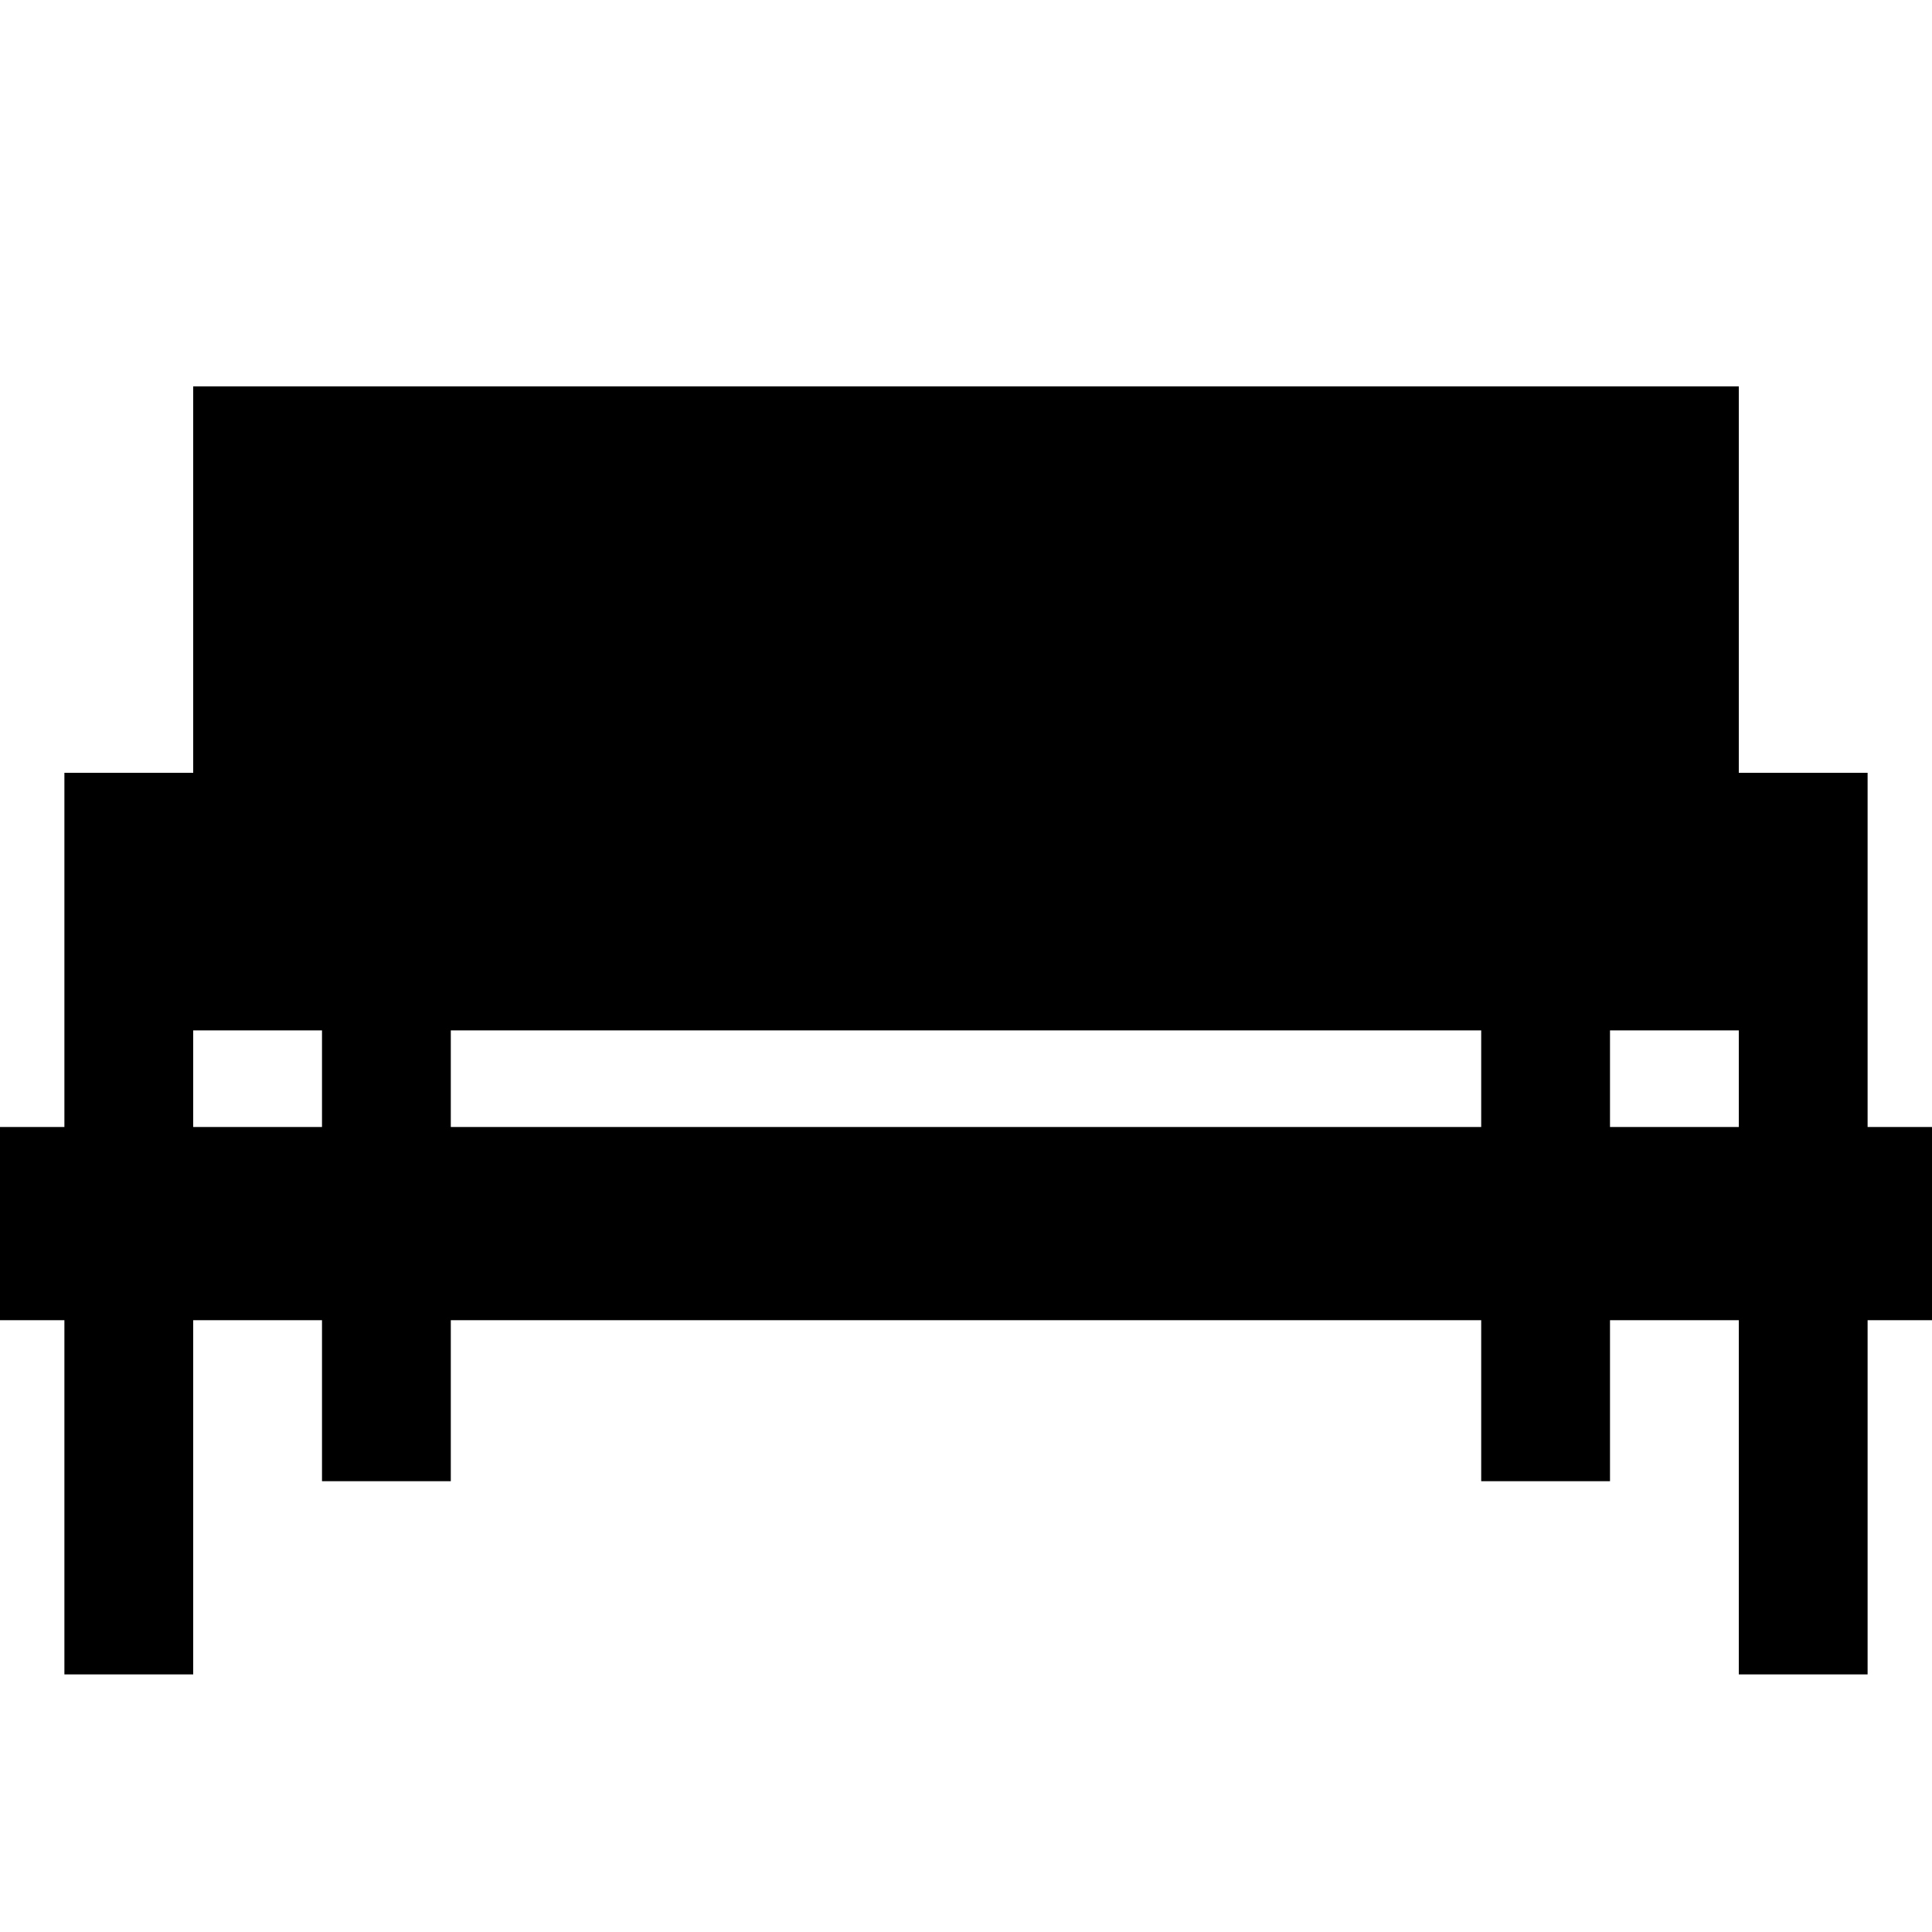 <?xml version="1.0" encoding="UTF-8"?>
<svg version="1.1" xmlns="http://www.w3.org/2000/svg" xmlns:xlink="http://www.w3.org/1999/xlink" x="0" y="0" viewBox="0 0 15 15">
  <path d="M13.5 3L13.5 6L14.5 6L14.5 8.75L15 8.75L15 10.25L14.5 10.25L14.5 13L13.5 13L13.5 10.25L12.5 10.25L12.5 11.5L11.5 11.5L11.5 10.25L3.5 10.25L3.5 11.5L2.5 11.5L2.5 10.25L1.5 10.25L1.5 13L0.5 13L0.5 10.25L0 10.25L0 8.75L0.5 8.75L0.5 6L1.5 6L1.5 3L13.5 3zM13.5 7L13.5 7L13.5 8L12.5 8L12.5 8.75L13.5 8.75L13.5 7zM11.5 8L3.5 8L3.5 8.75L11.5 8.75L11.5 8zM1.5 7L1.5 7L1.5 8.75L2.5 8.75L2.5 8L1.5 8L1.5 7z"/>
</svg>